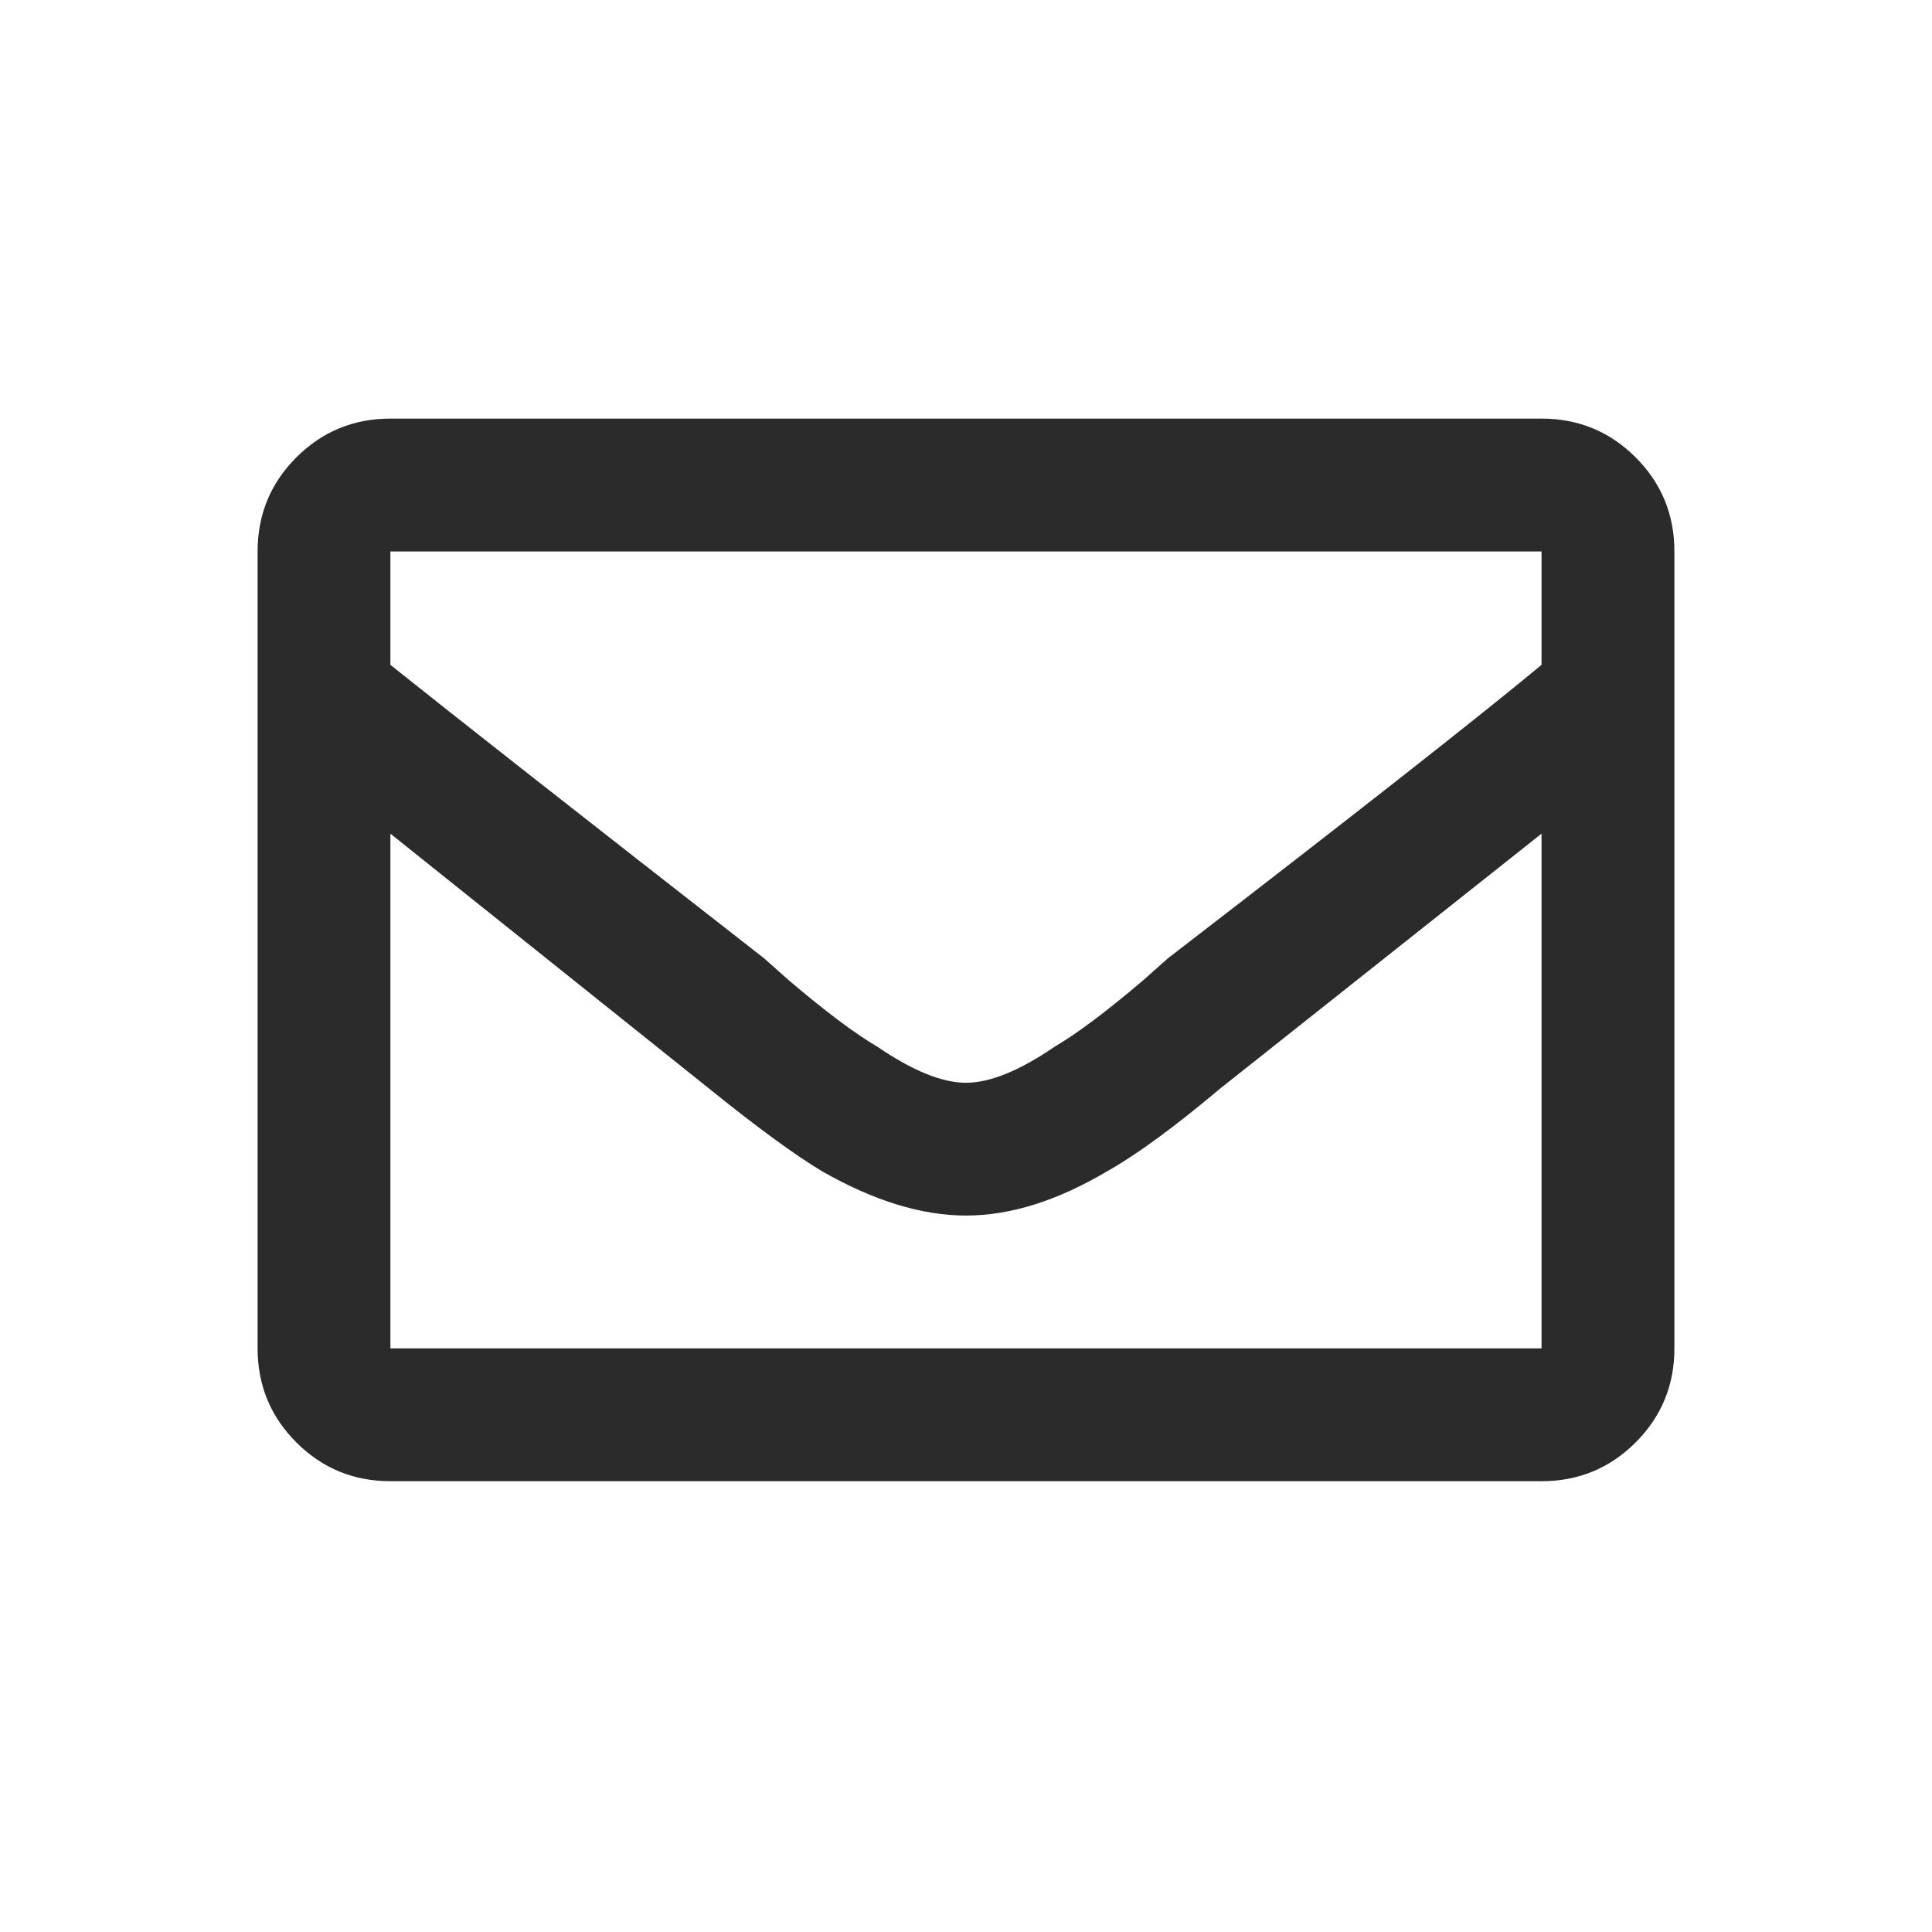 <svg xmlns="http://www.w3.org/2000/svg" width="30" height="30" viewBox="0 0 30 30">
  <g fill="none" fill-rule="evenodd">
    <rect width="1889" height="2457" x="-875" y="-1710"/>
    <path fill="#2B2B2C" d="M19.937,0.5 C20.51,0.5 20.997,0.701 21.398,1.102 C21.799,1.503 22,1.99 22,2.563 L22,14.938 C22,15.51 21.799,15.997 21.398,16.398 C20.997,16.799 20.51,17 19.937,17 L2.062,17 C1.49,17 1.003,16.799 0.602,16.398 C0.201,15.997 -1.77635684e-15,15.51 -1.77635684e-15,14.938 L-1.77635684e-15,2.563 C-1.77635684e-15,1.99 0.201,1.503 0.602,1.102 C1.003,0.701 1.49,0.5 2.062,0.5 L19.937,0.5 Z M19.937,2.563 L2.062,2.563 L2.062,4.324 C3.065,5.126 4.999,6.645 7.863,8.879 L8.25,9.223 C8.823,9.71 9.281,10.053 9.625,10.254 C10.169,10.626 10.628,10.813 11,10.813 C11.372,10.813 11.831,10.626 12.375,10.254 C12.719,10.053 13.177,9.71 13.75,9.223 L14.137,8.879 C17.001,6.673 18.935,5.155 19.937,4.324 L19.937,2.563 Z M2.062,14.938 L19.937,14.938 L19.937,6.945 L14.953,10.898 C14.237,11.5 13.65,11.93 13.191,12.188 C12.418,12.646 11.687,12.875 11,12.875 C10.312,12.875 9.568,12.646 8.766,12.188 C8.336,11.93 7.749,11.5 7.004,10.898 L2.062,6.945 L2.062,14.938 Z" transform="translate(4 6)"/>
  </g>
</svg>

